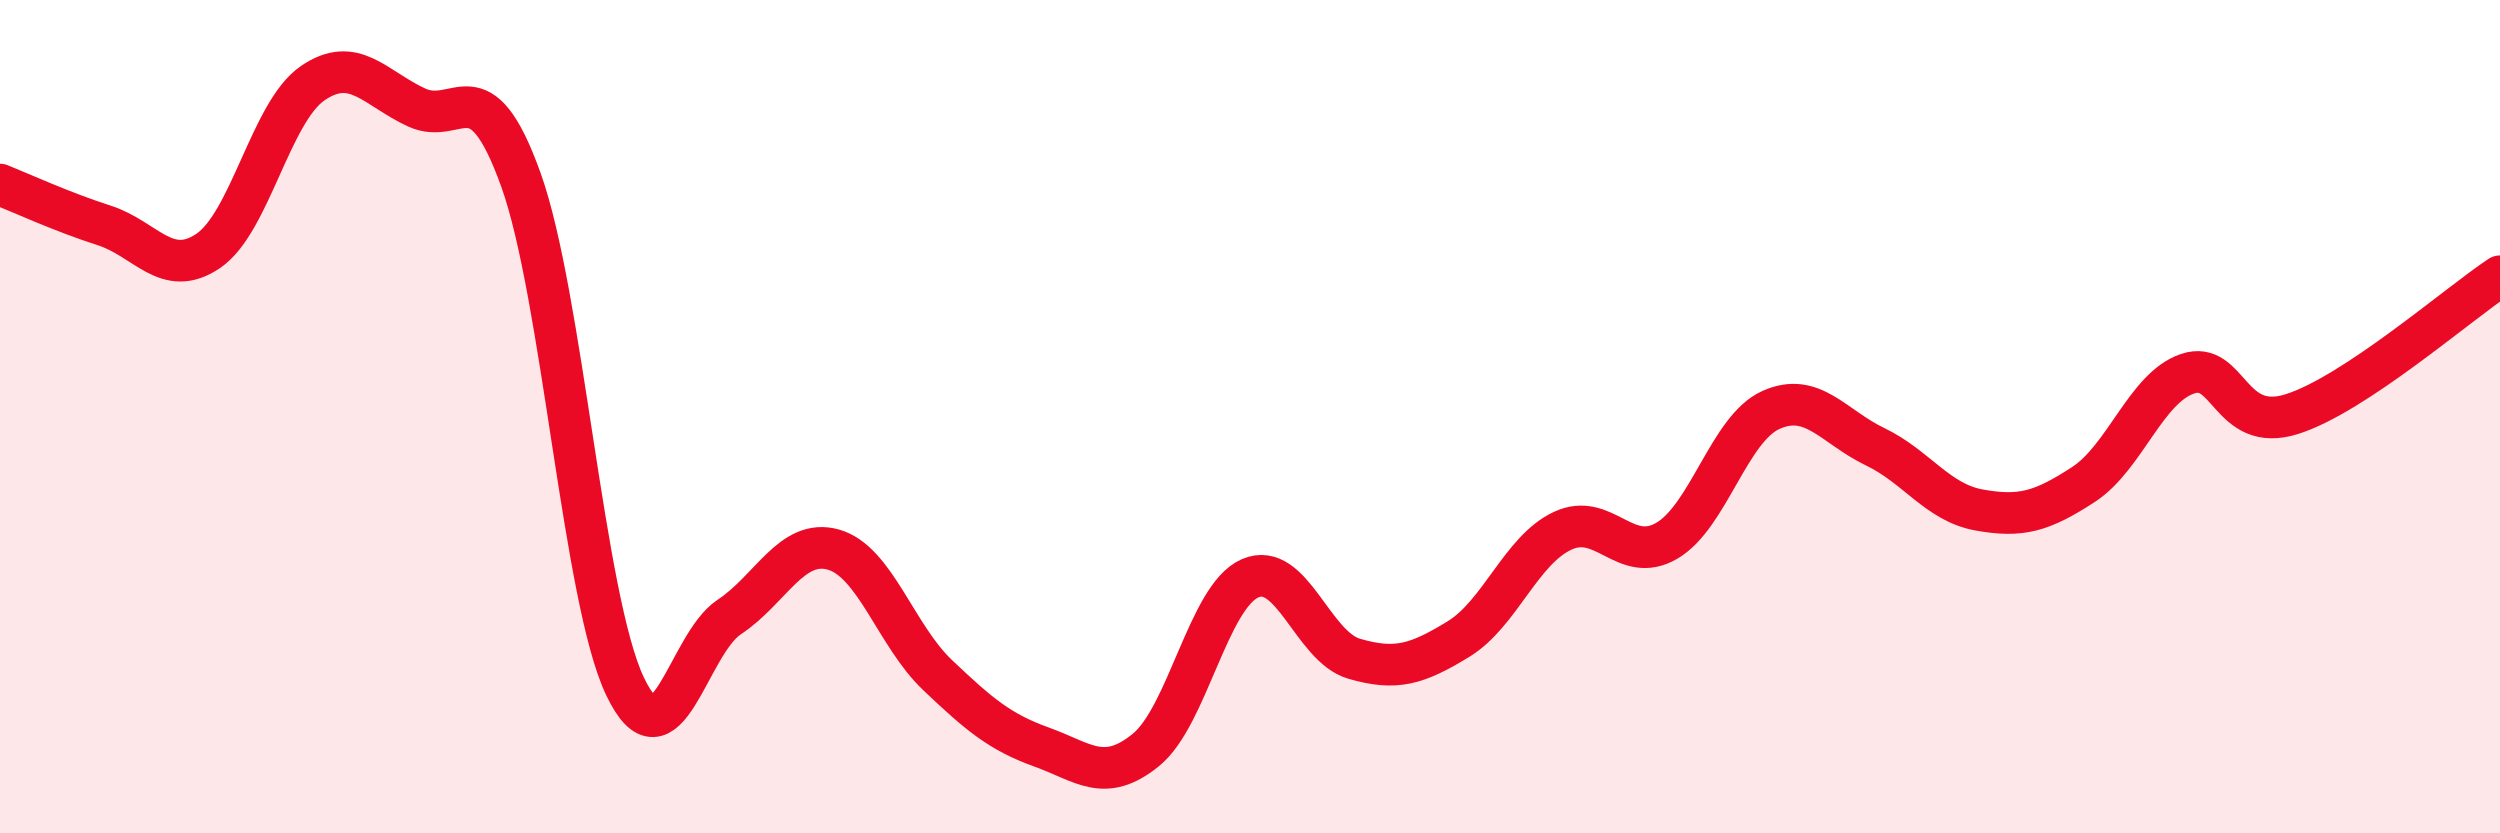 
    <svg width="60" height="20" viewBox="0 0 60 20" xmlns="http://www.w3.org/2000/svg">
      <path
        d="M 0,4.43 C 0.5,4.63 1.5,5.09 2.5,5.41 C 3.5,5.73 4,6.7 5,6.02 C 6,5.34 6.5,2.69 7.5,2 C 8.5,1.31 9,2.12 10,2.58 C 11,3.04 11.5,1.53 12.5,4.31 C 13.5,7.09 14,14.37 15,16.47 C 16,18.57 16.5,15.47 17.5,14.81 C 18.5,14.15 19,12.91 20,13.19 C 21,13.47 21.5,15.25 22.5,16.2 C 23.5,17.15 24,17.57 25,17.93 C 26,18.29 26.5,18.81 27.5,18 C 28.5,17.19 29,14.32 30,13.88 C 31,13.44 31.5,15.52 32.5,15.81 C 33.5,16.1 34,15.95 35,15.34 C 36,14.73 36.5,13.21 37.5,12.74 C 38.5,12.27 39,13.56 40,12.98 C 41,12.4 41.5,10.29 42.5,9.84 C 43.5,9.39 44,10.24 45,10.72 C 46,11.2 46.5,12.06 47.5,12.24 C 48.5,12.42 49,12.28 50,11.63 C 51,10.98 51.5,9.31 52.5,8.97 C 53.5,8.63 53.5,10.41 55,9.94 C 56.5,9.47 59,7.29 60,6.63L60 20L0 20Z"
        fill="#EB0A25"
        opacity="0.1"
        stroke-linecap="round"
        stroke-linejoin="round"
      />
      <path
        d="M 0,4.43 C 0.5,4.63 1.5,5.09 2.5,5.41 C 3.5,5.73 4,6.7 5,6.02 C 6,5.34 6.5,2.69 7.5,2 C 8.5,1.31 9,2.12 10,2.58 C 11,3.04 11.5,1.53 12.5,4.31 C 13.5,7.09 14,14.37 15,16.47 C 16,18.57 16.5,15.47 17.5,14.81 C 18.5,14.15 19,12.91 20,13.19 C 21,13.47 21.5,15.25 22.5,16.2 C 23.5,17.15 24,17.57 25,17.93 C 26,18.29 26.5,18.81 27.5,18 C 28.5,17.19 29,14.32 30,13.88 C 31,13.44 31.5,15.52 32.5,15.81 C 33.5,16.1 34,15.95 35,15.34 C 36,14.73 36.5,13.21 37.5,12.74 C 38.5,12.27 39,13.56 40,12.98 C 41,12.4 41.5,10.29 42.5,9.84 C 43.5,9.39 44,10.24 45,10.72 C 46,11.2 46.5,12.06 47.5,12.24 C 48.5,12.42 49,12.28 50,11.63 C 51,10.98 51.5,9.31 52.5,8.97 C 53.5,8.63 53.5,10.41 55,9.94 C 56.5,9.47 59,7.29 60,6.63"
        stroke="#EB0A25"
        stroke-width="1"
        fill="none"
        stroke-linecap="round"
        stroke-linejoin="round"
      />
    </svg>
  